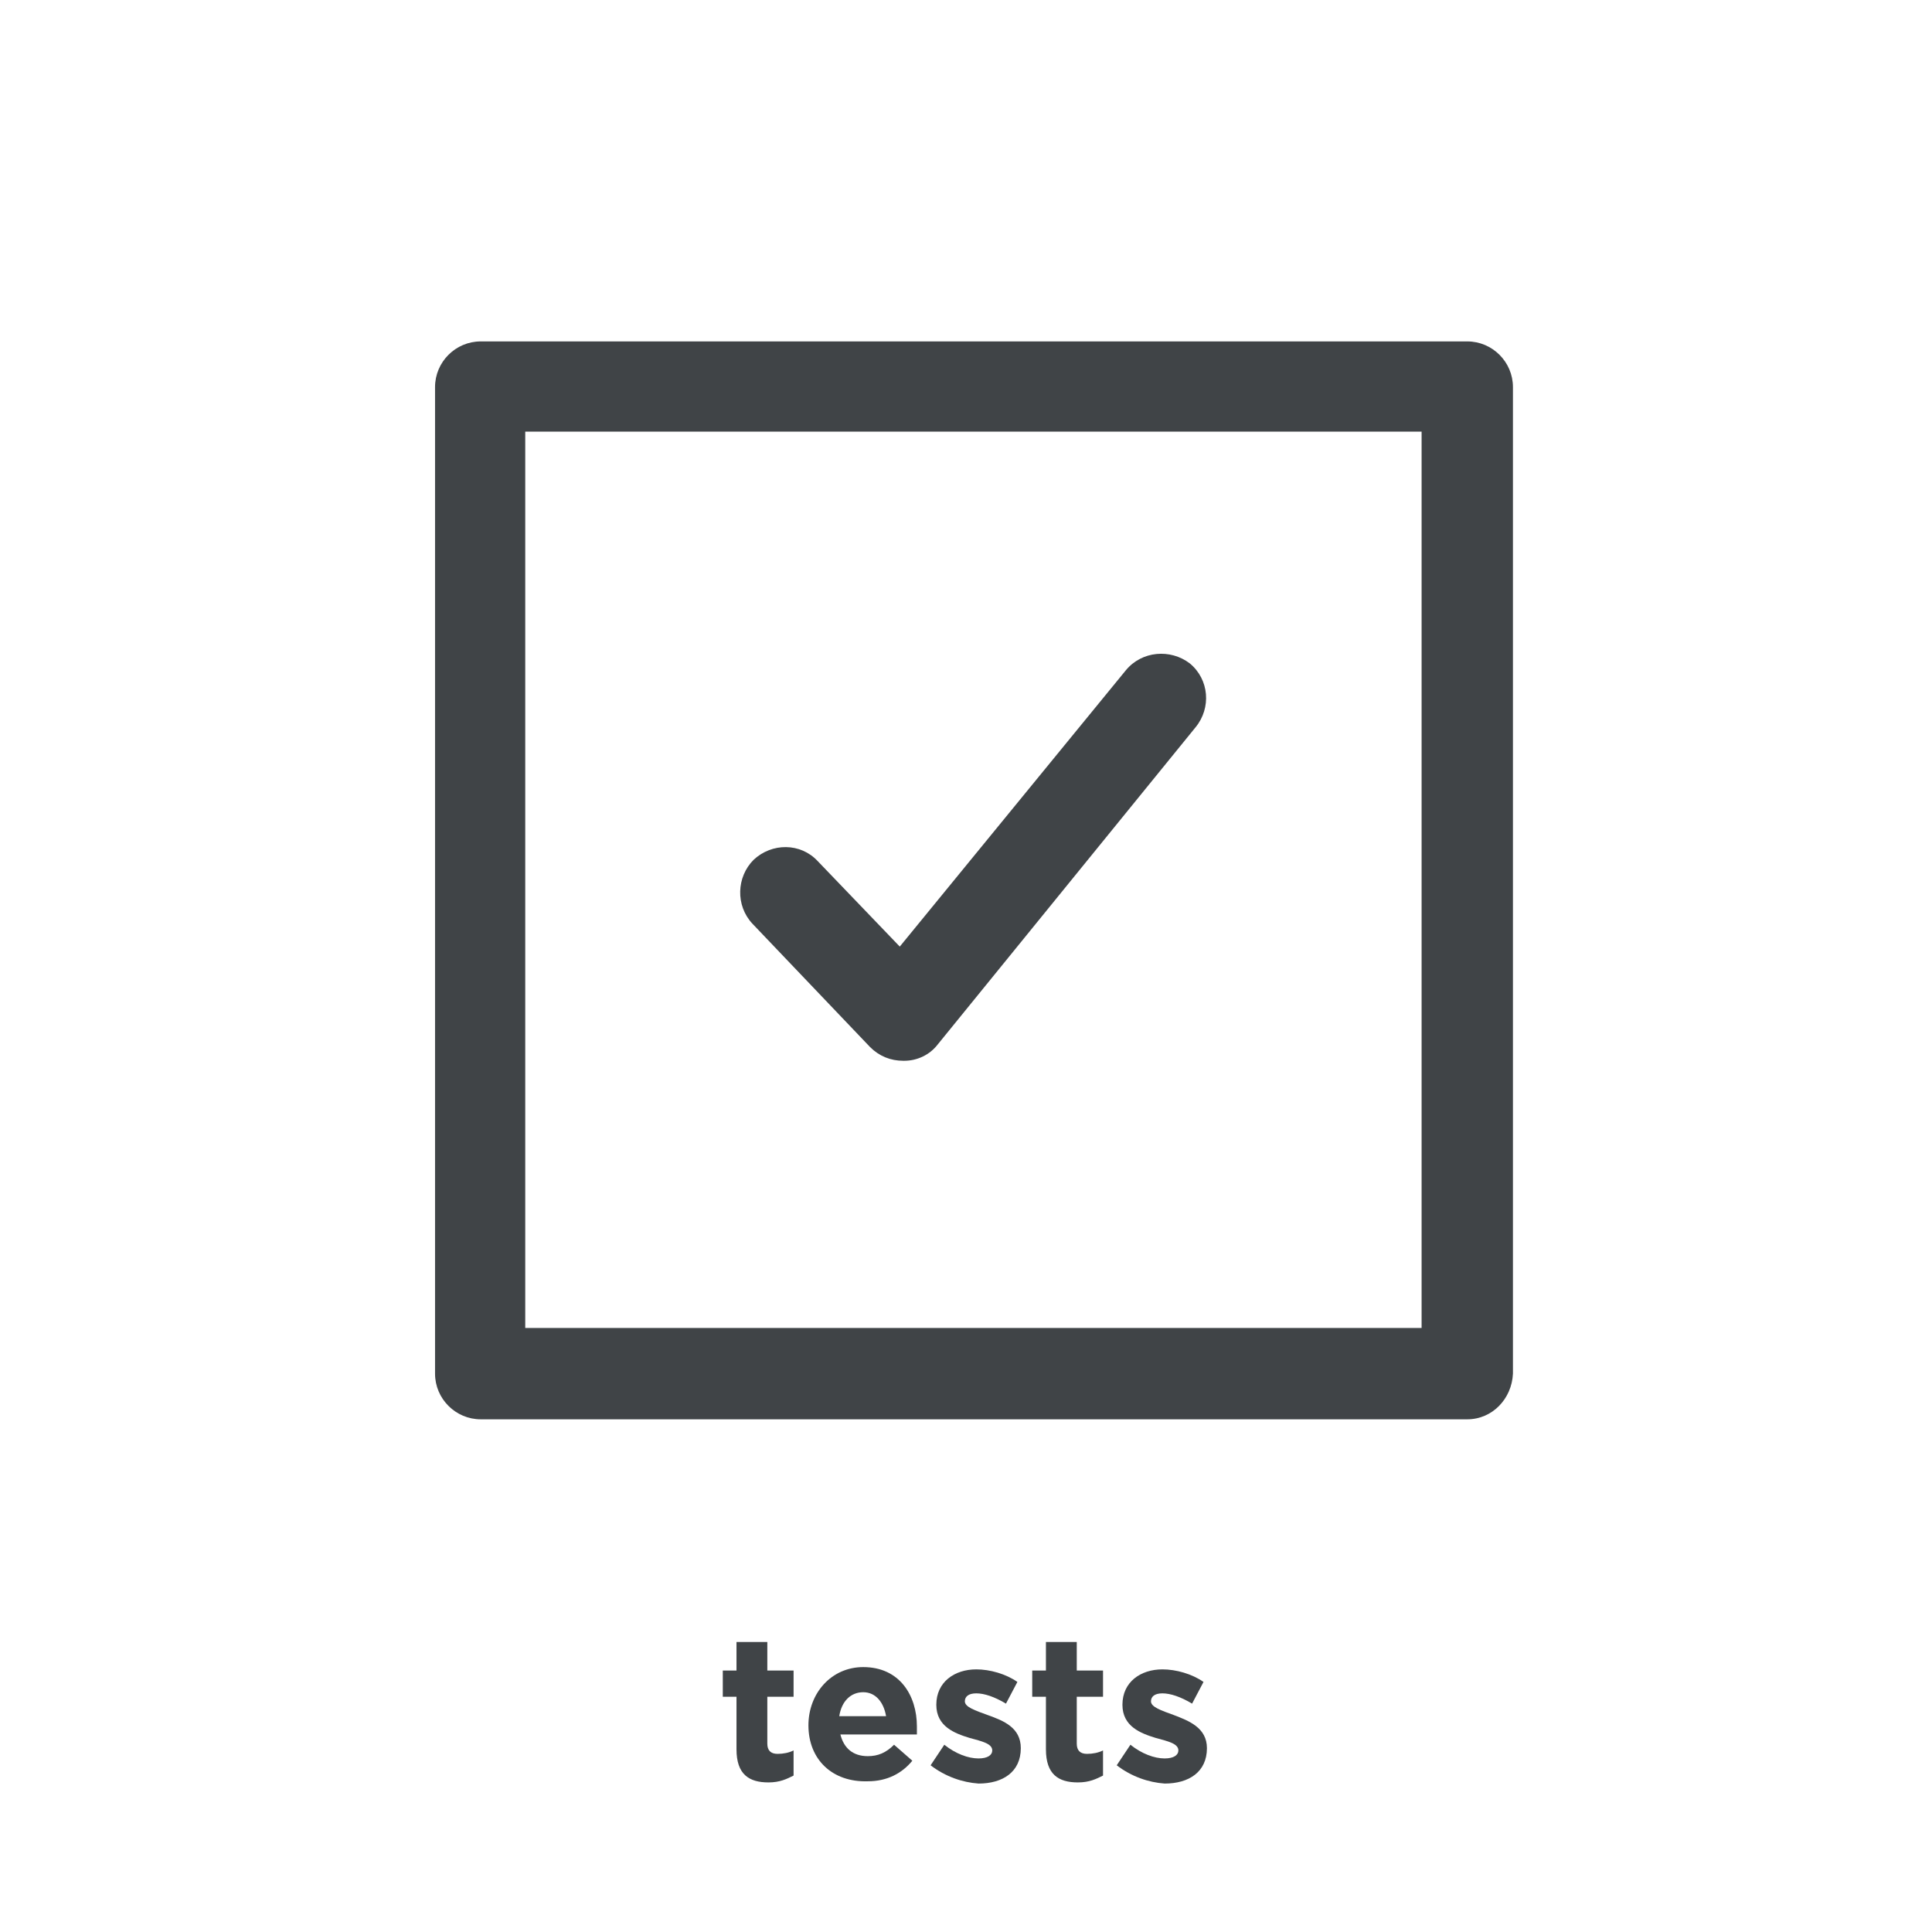 <?xml version="1.0" encoding="utf-8"?>
<!-- Generator: Adobe Illustrator 19.1.0, SVG Export Plug-In . SVG Version: 6.00 Build 0)  -->
<svg version="1.1" id="Layer_1" xmlns="http://www.w3.org/2000/svg" xmlns:xlink="http://www.w3.org/1999/xlink" x="0px" y="0px"
	 viewBox="0 0 169.2 169.2" enable-background="new 0 0 169.2 169.2" xml:space="preserve">
<g>
	<rect fill="#FFFFFF" width="169.2" height="169.2"/>
	<g>
		<path fill="#404447" d="M64.5,153.2v-4.6h-1.2v-2.3h1.2v-2.5h2.7v2.5h2.3v2.3h-2.3v4.1c0,0.6,0.3,0.9,0.9,0.9c0.5,0,1-0.1,1.4-0.3
			v2.2c-0.6,0.3-1.2,0.6-2.2,0.6C65.6,156.1,64.5,155.4,64.5,153.2z"/>
		<path fill="#404447" d="M70.8,151.1L70.8,151.1c0-2.8,2-5.1,4.8-5.1c3.2,0,4.7,2.5,4.7,5.2c0,0.2,0,0.5,0,0.7h-6.7
			c0.3,1.2,1.1,1.9,2.4,1.9c0.9,0,1.6-0.3,2.3-1l1.6,1.4c-0.9,1.1-2.2,1.8-3.9,1.8C72.9,156.1,70.8,154.1,70.8,151.1z M77.6,150.3
			c-0.2-1.2-0.9-2.1-2-2.1c-1.1,0-1.9,0.8-2.1,2.1H77.6z"/>
		<path fill="#404447" d="M81.5,154.6l1.2-1.8c1,0.8,2.1,1.2,3,1.2c0.8,0,1.2-0.3,1.2-0.7v0c0-0.6-0.9-0.8-2-1.1
			c-1.3-0.4-2.9-1-2.9-2.9v0c0-2,1.6-3.1,3.5-3.1c1.2,0,2.6,0.4,3.6,1.1l-1,1.9c-1-0.6-1.9-0.9-2.6-0.9c-0.7,0-1,0.3-1,0.7v0
			c0,0.5,0.9,0.8,2,1.2c1.4,0.5,2.9,1.1,2.9,2.9v0c0,2.1-1.6,3.1-3.7,3.1C84.3,156.1,82.8,155.6,81.5,154.6z"/>
		<path fill="#404447" d="M91.6,153.2v-4.6h-1.2v-2.3h1.2v-2.5h2.7v2.5h2.3v2.3h-2.3v4.1c0,0.6,0.3,0.9,0.9,0.9c0.5,0,1-0.1,1.4-0.3
			v2.2c-0.6,0.3-1.2,0.6-2.2,0.6C92.7,156.1,91.6,155.4,91.6,153.2z"/>
		<path fill="#404447" d="M97.8,154.6l1.2-1.8c1,0.8,2.1,1.2,3,1.2c0.8,0,1.2-0.3,1.2-0.7v0c0-0.6-0.9-0.8-2-1.1
			c-1.3-0.4-2.9-1-2.9-2.9v0c0-2,1.6-3.1,3.5-3.1c1.2,0,2.6,0.4,3.6,1.1l-1,1.9c-1-0.6-1.9-0.9-2.6-0.9c-0.7,0-1,0.3-1,0.7v0
			c0,0.5,0.9,0.8,2,1.2c1.3,0.5,2.9,1.1,2.9,2.9v0c0,2.1-1.6,3.1-3.7,3.1C100.6,156.1,99.1,155.6,97.8,154.6z"/>
	</g>
</g>
<g>
	<g>
		<path fill="#404447" d="M79.1,92.9c-1.1,0-2.1-0.4-2.9-1.2L65.9,80.9c-1.5-1.6-1.4-4.1,0.1-5.6c1.6-1.5,4.1-1.5,5.6,0.1l7.2,7.5
			l19.8-24.2c1.4-1.7,3.9-1.9,5.6-0.6c1.7,1.4,1.9,3.9,0.5,5.6L82.1,91.5c-0.7,0.9-1.8,1.4-2.9,1.4C79.2,92.9,79.1,92.9,79.1,92.9
			L79.1,92.9z"/>
	</g>
	<g>
		<path fill="#404447" d="M128.5,124.3H42.1c-2.2,0-4-1.8-4-4V33.9c0-2.2,1.8-4,4-4h86.4c2.2,0,4,1.8,4,4v86.4
			C132.4,122.5,130.7,124.3,128.5,124.3L128.5,124.3z M46,116.3h78.5V37.8H46V116.3L46,116.3z"/>
	</g>
</g>
</svg>
